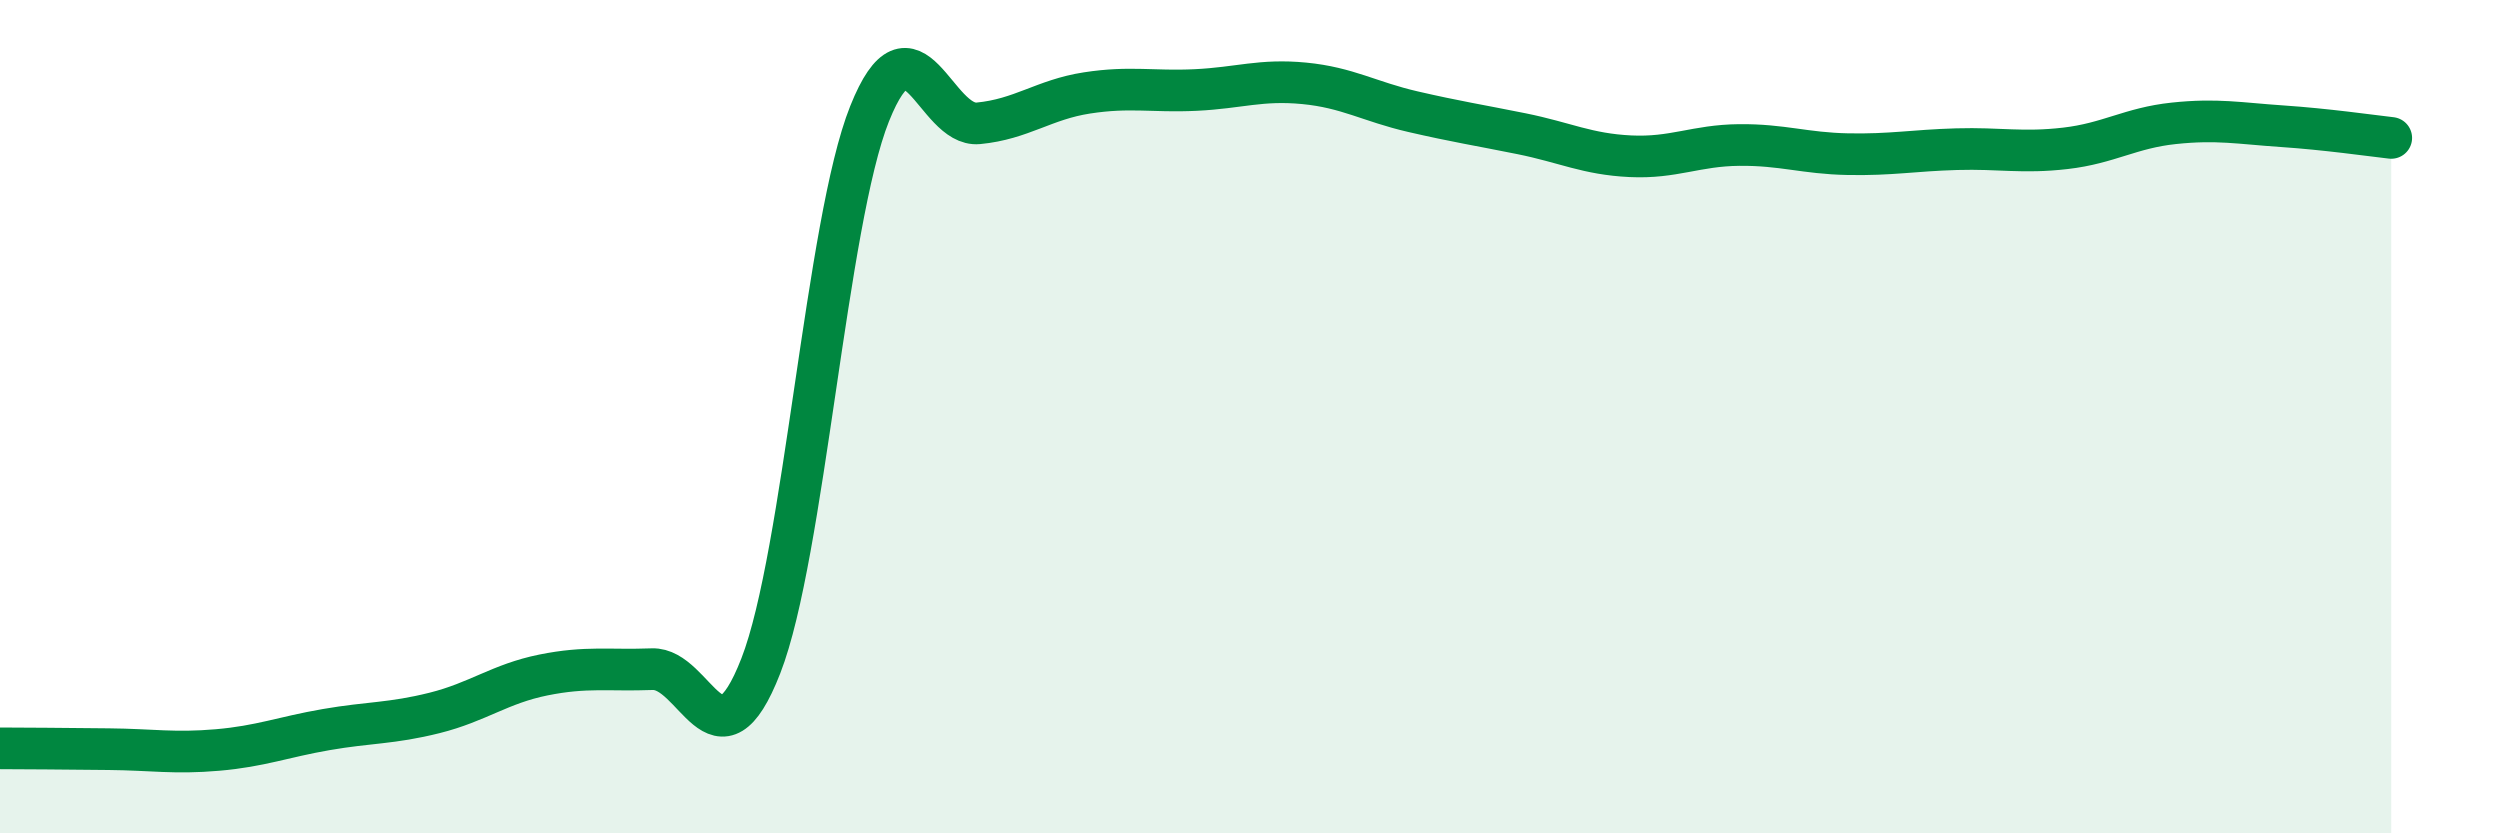 
    <svg width="60" height="20" viewBox="0 0 60 20" xmlns="http://www.w3.org/2000/svg">
      <path
        d="M 0,17.96 C 0.52,17.96 1.57,17.97 2.61,17.98 C 3.65,17.99 4.18,18.09 5.22,18 C 6.26,17.91 6.79,17.69 7.83,17.51 C 8.87,17.33 9.39,17.37 10.43,17.11 C 11.47,16.85 12,16.41 13.04,16.2 C 14.08,15.99 14.61,16.1 15.65,16.06 C 16.69,16.02 17.22,18.65 18.26,15.98 C 19.3,13.31 19.83,5.33 20.87,2.73 C 21.91,0.13 22.44,3.06 23.48,2.96 C 24.52,2.86 25.05,2.39 26.09,2.23 C 27.13,2.07 27.66,2.21 28.7,2.16 C 29.74,2.11 30.26,1.9 31.3,2 C 32.34,2.1 32.87,2.44 33.91,2.68 C 34.95,2.92 35.48,3 36.52,3.21 C 37.56,3.42 38.09,3.7 39.13,3.75 C 40.17,3.8 40.7,3.49 41.74,3.48 C 42.78,3.47 43.31,3.68 44.35,3.7 C 45.39,3.72 45.92,3.61 46.96,3.58 C 48,3.55 48.53,3.68 49.57,3.56 C 50.61,3.44 51.13,3.07 52.17,2.96 C 53.21,2.85 53.74,2.96 54.78,3.03 C 55.82,3.1 56.87,3.25 57.39,3.31L57.39 20L0 20Z"
        fill="#008740"
        opacity="0.1"
        stroke-linecap="round"
        stroke-linejoin="round"
      />
      <path
        d="M 0,17.96 C 0.52,17.96 1.57,17.97 2.61,17.98 C 3.65,17.99 4.18,18.09 5.22,18 C 6.26,17.91 6.79,17.69 7.83,17.51 C 8.87,17.33 9.39,17.37 10.43,17.11 C 11.47,16.85 12,16.41 13.04,16.2 C 14.08,15.99 14.61,16.1 15.65,16.06 C 16.69,16.02 17.22,18.65 18.26,15.98 C 19.3,13.31 19.83,5.33 20.87,2.73 C 21.91,0.13 22.44,3.06 23.48,2.96 C 24.52,2.86 25.05,2.39 26.09,2.23 C 27.13,2.07 27.66,2.21 28.7,2.16 C 29.74,2.11 30.26,1.9 31.3,2 C 32.34,2.1 32.87,2.44 33.91,2.68 C 34.95,2.92 35.48,3 36.52,3.21 C 37.56,3.42 38.09,3.7 39.13,3.75 C 40.17,3.8 40.7,3.49 41.74,3.48 C 42.78,3.47 43.31,3.68 44.35,3.7 C 45.39,3.72 45.92,3.61 46.96,3.58 C 48,3.55 48.53,3.68 49.57,3.56 C 50.61,3.44 51.13,3.07 52.17,2.96 C 53.21,2.85 53.74,2.96 54.78,3.03 C 55.82,3.1 56.87,3.25 57.39,3.31"
        stroke="#008740"
        stroke-width="1"
        fill="none"
        stroke-linecap="round"
        stroke-linejoin="round"
      />
    </svg>
  